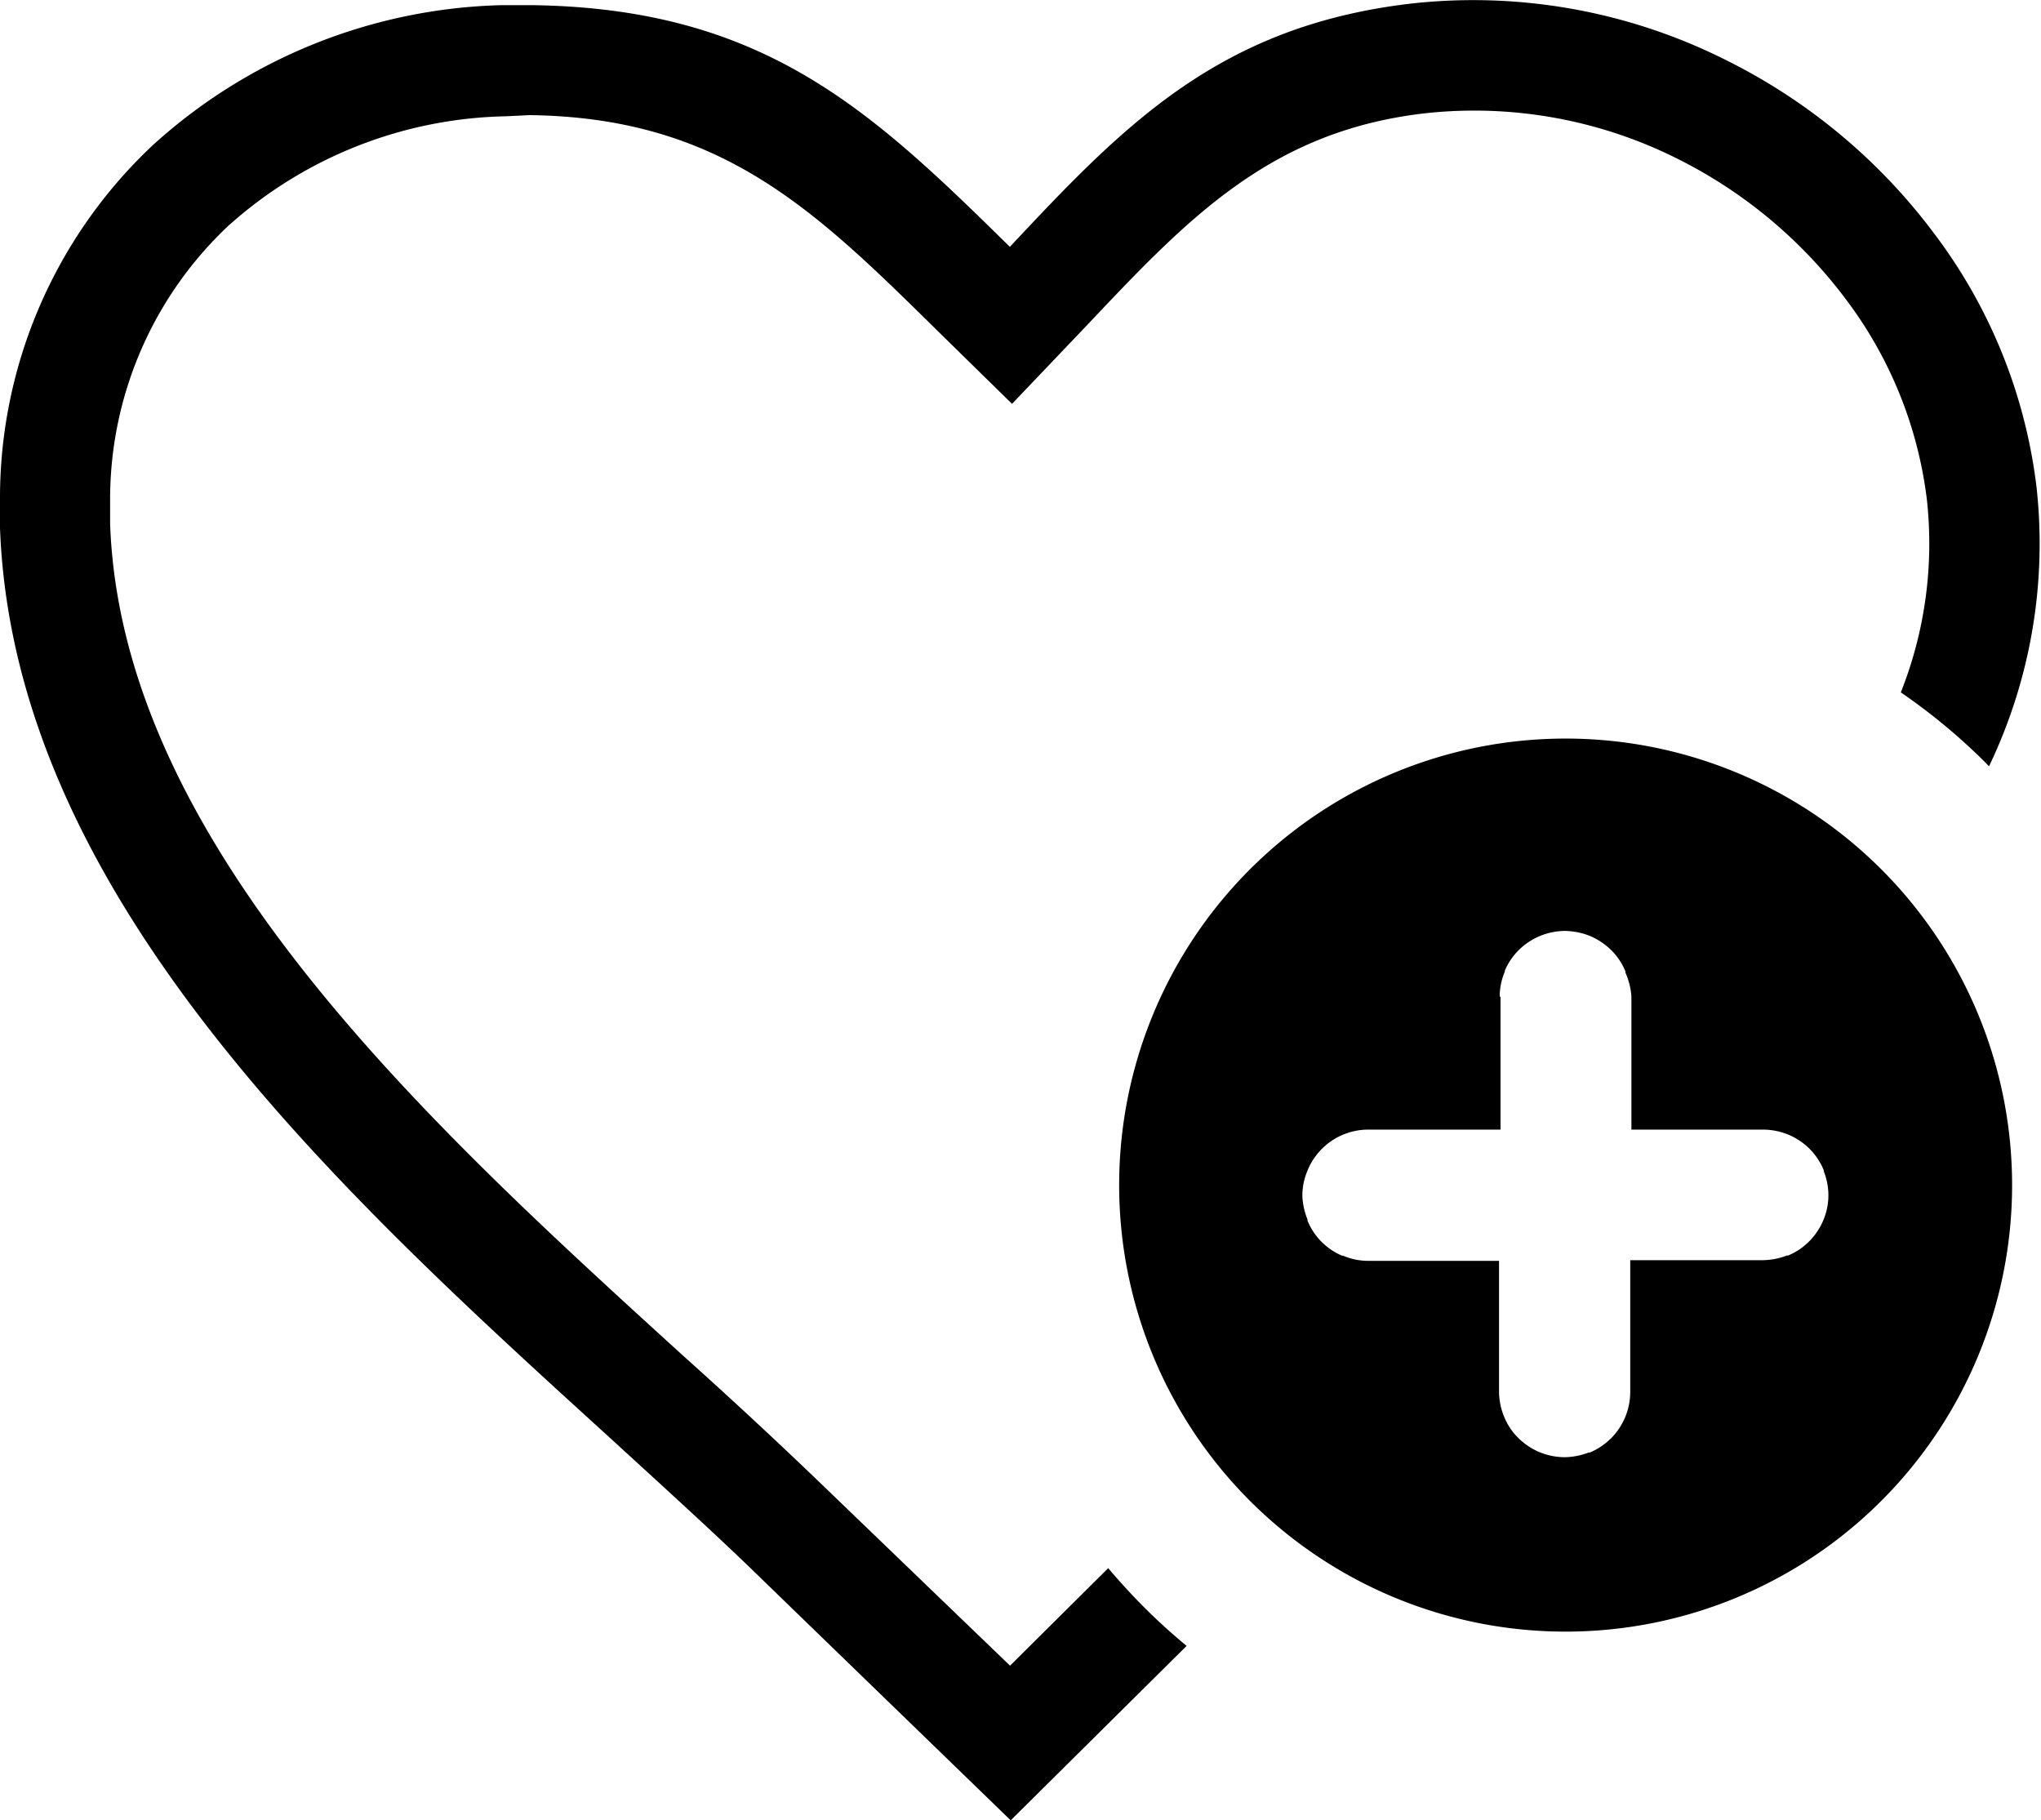 <svg id="Layer_1" data-name="Layer 1" xmlns="http://www.w3.org/2000/svg" viewBox="0 0 122.88 109.57"><defs><style>.cls-1{fill-rule:evenodd;}</style></defs><title>add-to-favorites</title><path class="cls-1" d="M94.26,44.46A26.88,26.88,0,1,1,67.38,71.34,26.88,26.88,0,0,1,94.26,44.46ZM65.45,19.57l-4.52,4.74-4.52-4.43C49,12.58,43.4,7.08,31.89,6.93L30.46,7A25.75,25.75,0,0,0,13.74,13.6,22.58,22.58,0,0,0,6.63,30.17l0,1.37c.69,19.27,19.13,36.08,34.42,50,3,2.69,5.78,5.27,8.49,7.88l11.27,10.85,5.91-5.87c.68.8,1.39,1.58,2.13,2.32l0,0c.82.83,1.69,1.61,2.59,2.36l-10.59,10.5L45,94.22c-2.49-2.39-5.37-5-8.37-7.75C20.37,71.68.81,53.85,0,31.77l0-1.68A29.12,29.12,0,0,1,9.21,8.73a32.42,32.42,0,0,1,21-8.42H32c14,.18,20.45,6.34,28.8,14.55C67.66,7.54,73.39,1.55,85,.21a33.88,33.88,0,0,1,19,3.45,35.14,35.14,0,0,1,12.51,10.48,31.53,31.53,0,0,1,6.1,15.18,31,31,0,0,1-2.86,16.81l-.17-.18a36.18,36.18,0,0,0-5.14-4.27,24.26,24.26,0,0,0,1.57-11.6,25,25,0,0,0-4.83-12,28.62,28.62,0,0,0-10.14-8.5A27.27,27.27,0,0,0,85.79,6.82C76.47,7.89,71.5,13.17,65.45,19.57ZM90.29,60a3.85,3.85,0,0,1,.31-1.51l0-.06a3.92,3.92,0,0,1,.83-1.23,4,4,0,0,1,2.78-1.16h0a4.23,4.23,0,0,1,1.51.3,4.16,4.16,0,0,1,1.29.86,3.87,3.87,0,0,1,.85,1.28l0,.07A4.18,4.18,0,0,1,98.22,60V68h7.93a4,4,0,0,1,1.51.3,3.94,3.94,0,0,1,1.29.86,4,4,0,0,1,.85,1.28l0,.06a4,4,0,0,1,.28,1.38V72a3.82,3.82,0,0,1-.3,1.44,4,4,0,0,1-.86,1.29,3.88,3.88,0,0,1-1.27.85l-.07,0a4.23,4.23,0,0,1-1.43.28h-8v7.93a4,4,0,0,1-.3,1.51,4.11,4.11,0,0,1-.86,1.29l-.08.07a3.88,3.88,0,0,1-1.2.78l-.07,0a4.18,4.18,0,0,1-1.43.28h0a4,4,0,0,1-1.51-.3,3.94,3.94,0,0,1-1.29-.86,3.73,3.73,0,0,1-.85-1.27,4.05,4.05,0,0,1-.31-1.5V75.9H82.37a3.85,3.85,0,0,1-1.51-.31l-.06,0a3.92,3.92,0,0,1-1.23-.83,3.87,3.87,0,0,1-.85-1.28l0-.07A4.23,4.23,0,0,1,78.41,72v0a3.8,3.8,0,0,1,.3-1.51A3.95,3.95,0,0,1,82.34,68h8V60Z"/></svg>